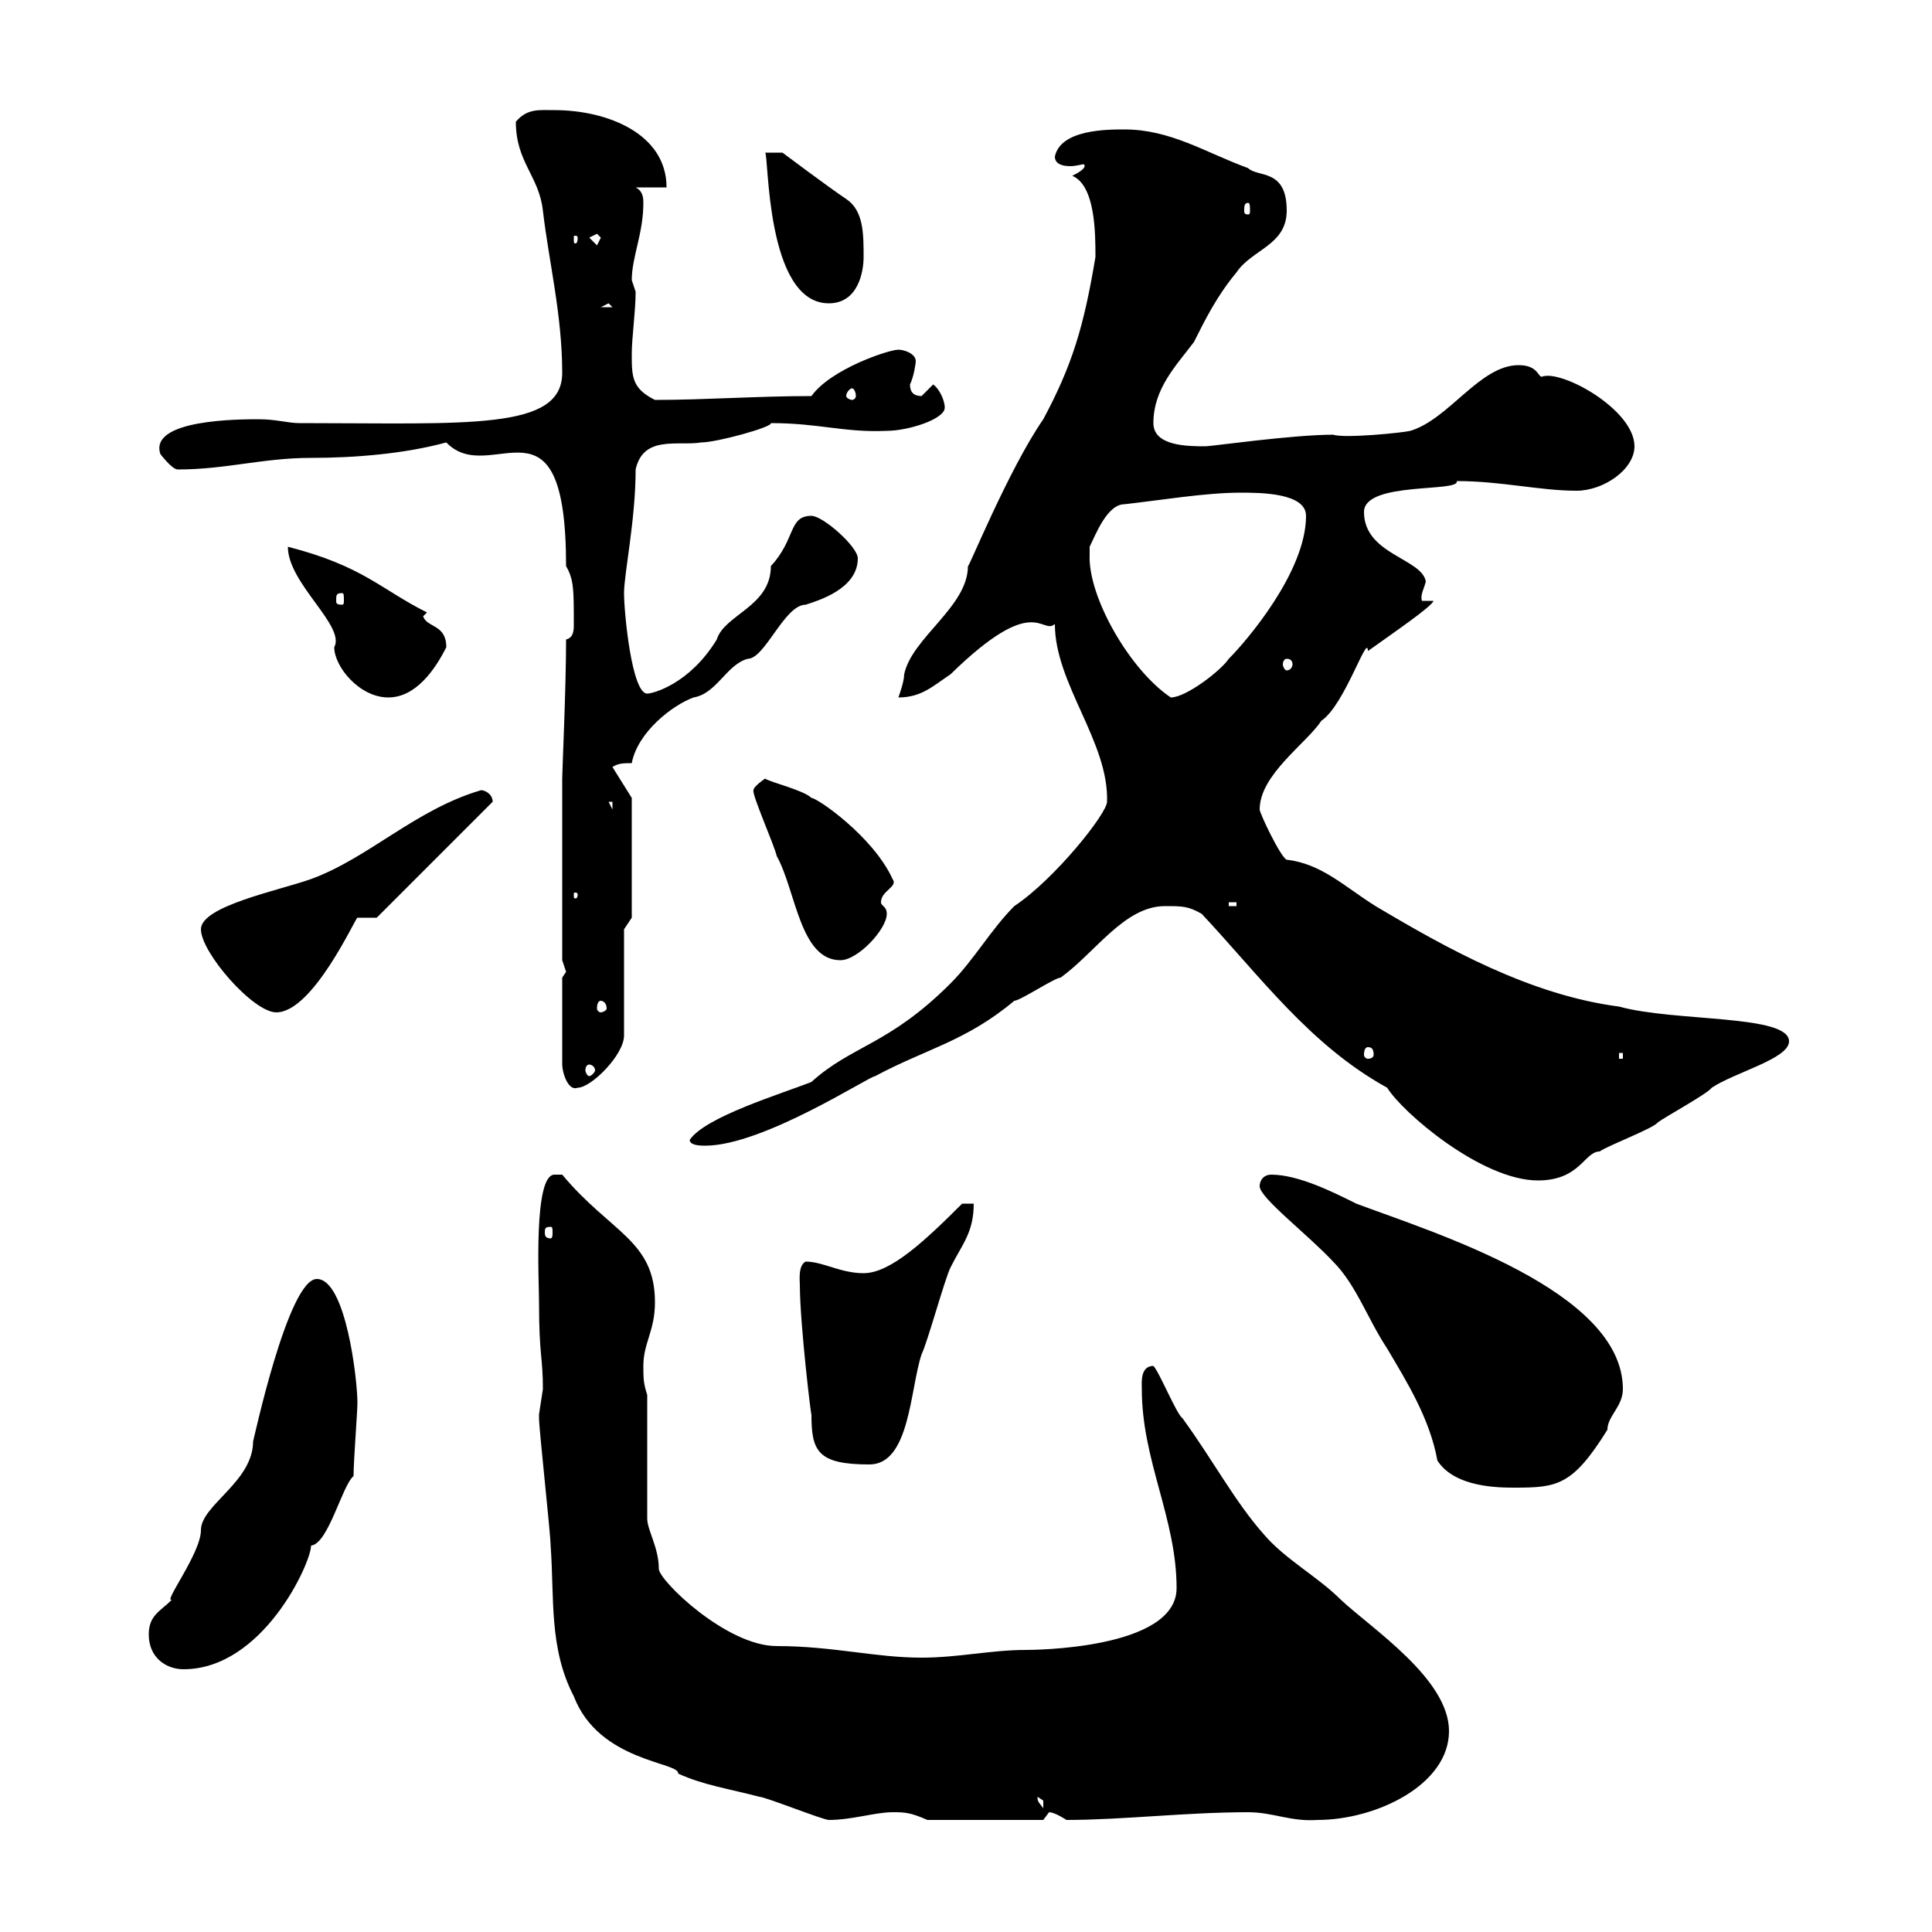 <svg xmlns="http://www.w3.org/2000/svg" xmlns:xlink="http://www.w3.org/1999/xlink" width="300" height="300"><path d="M83.70 219.60C83.70 220.20 83.70 220.20 83.70 220.20C83.70 222 85.50 238.20 85.50 240C86.10 248.10 85.20 255.90 89.10 263.40C93 273.60 105.60 273.60 105.30 275.40C109.20 277.20 113.40 277.80 117.90 279C118.80 279 127.80 282.60 128.70 282.60C132.30 282.60 135.90 281.40 138.60 281.40C140.40 281.40 141.30 281.40 144 282.60L162 282.60C162 282.60 162.90 281.40 162.90 281.40C163.80 281.40 165.60 282.60 165.60 282.60C174.30 282.60 184.20 281.40 193.80 281.40C197.70 281.40 200.40 282.90 204.60 282.60C213.60 282.60 225 277.20 225 268.80C225 260.70 213 252.90 208.20 248.40C204.60 244.80 199.50 242.10 196.20 238.20C191.70 233.10 188.40 226.80 183.60 220.20C182.70 219.60 180 213 179.10 212.10C177 212.10 177.30 214.80 177.30 215.70C177.30 226.80 182.70 235.80 182.70 246.60C182.70 256.20 159.90 256.20 159.30 256.20C153.90 256.20 148.80 257.40 143.10 257.40C135.90 257.40 129.30 255.60 120.60 255.60C112.80 255.60 102.30 245.40 102.30 243.60C102.30 240.30 100.50 237.60 100.50 235.80L100.50 216.60C99.90 214.80 99.90 213.90 99.90 212.10C99.90 208.50 101.70 206.70 101.70 202.20C101.70 192.60 94.80 191.40 87.30 182.40C87.30 182.40 87.30 182.40 86.10 182.40C82.80 182.40 83.70 198.90 83.70 202.20C83.70 210.60 84.30 210.60 84.30 215.70C84.30 215.70 83.70 219.60 83.70 219.60ZM161.10 279C161.10 279 162 279.60 162 279.60C162 280.80 162 280.80 162 280.80C161.40 279.90 161.10 279.90 161.10 279ZM23.10 253.80C23.10 257.40 25.80 259.20 28.50 259.20C40.80 259.20 48.30 242.70 48.30 240C51 239.70 53.10 230.70 54.90 229.20C54.90 226.80 55.50 219.30 55.50 217.80C55.50 214.20 53.70 198.60 49.20 198.60C44.70 198.60 39.30 224.10 39.30 223.80C39.30 230.10 31.20 233.70 31.20 237.60C31.20 241.20 25.20 249 26.70 248.40C24.90 250.20 23.10 250.80 23.10 253.80ZM195.60 184.20C195.60 186 203.10 191.70 207 195.90C210.60 199.50 212.40 204.90 215.40 209.40C218.40 214.50 222 220.20 223.20 226.80C225.90 231 232.80 231 235.20 231C241.80 231 244.20 230.70 249.60 222C249.60 219.90 252 218.40 252 215.70C252 200.40 222.60 191.40 210.60 186.90C207 185.10 201.60 182.40 197.40 182.40C196.20 182.40 195.60 183.30 195.60 184.20ZM124.20 199.50C124.20 205.50 126 220.50 126 219.60C126 225.30 126.90 227.40 135 227.40C141.30 227.40 141.30 215.70 143.10 210.30C144 208.50 146.70 198.60 147.60 196.80C149.40 193.20 151.20 191.40 151.20 186.90L149.40 186.90C143.70 192.60 138.30 197.70 134.10 197.70C130.50 197.70 127.80 195.90 125.10 195.90C123.90 196.50 124.20 198.90 124.20 199.50ZM85.50 190.50C85.80 190.50 85.80 190.80 85.80 191.40C85.80 191.70 85.80 192.30 85.50 192.30C84.60 192.30 84.60 191.70 84.60 191.40C84.60 190.80 84.60 190.50 85.50 190.50ZM186.60 141.90C195.60 151.50 203.40 162.30 215.40 168.90C217.80 172.80 230.10 183.30 238.80 183.30C245.40 183.30 246 178.80 248.40 178.80C249.60 177.90 256.80 175.20 257.40 174.30C258.60 173.40 265.20 169.80 265.80 168.90C269.40 166.50 277.80 164.40 277.80 161.70C277.80 157.50 260.10 158.70 251.40 156.30C237.60 154.50 224.70 147.30 213.60 140.70C208.80 137.70 205.20 134.10 199.80 133.50C198.90 133.20 195.60 126.30 195.60 125.70C195.60 120.30 202.80 115.50 205.20 111.90C208.80 109.50 212.40 98.10 212.40 101.10C216.60 98.10 222.30 94.20 222.60 93.30L220.80 93.30C220.50 92.40 221.10 91.50 221.40 90.30C220.80 86.70 211.80 86.10 211.80 79.50C211.80 74.70 226.80 76.50 226.20 74.70C233.10 74.70 239.10 76.20 244.80 76.20C249 76.20 253.80 72.90 253.80 69.30C253.80 63.60 242.40 57.30 239.40 58.50C238.80 58.50 238.80 56.70 235.80 56.70C229.80 56.70 225 65.10 219 66.90C217.80 67.20 208.80 68.10 207 67.50C200.70 67.50 188.10 69.30 187.20 69.30C184.50 69.30 179.10 69.30 179.10 65.70C179.10 60.30 182.70 56.70 185.40 53.10C187.20 49.50 189 45.90 192 42.30C194.40 38.70 199.80 38.10 199.80 32.70C199.80 26.10 195.30 27.60 193.80 26.10C187.20 23.70 181.80 20.10 174.60 20.10C171.90 20.10 164.70 20.10 163.80 24.30C163.80 25.50 165 25.80 166.20 25.80C167.10 25.80 168 25.50 168.30 25.50C168.90 26.10 167.10 27 166.50 27.30C170.10 28.80 170.10 36.30 170.10 39.90C168.30 50.70 166.50 56.70 162 65.10C156.60 72.90 150.30 88.50 150.30 87.90C150.30 94.20 141.60 99 140.40 104.70C140.40 105.90 139.50 108.30 139.50 108.30C143.10 108.30 144.90 106.50 147.60 104.70C160.80 91.80 161.70 98.70 163.80 96.90C163.80 106.20 172.20 115.20 171.90 124.50C171.90 126.30 163.80 136.50 157.50 140.70C153.90 144.30 151.20 149.10 147.60 152.70C138 162.30 132.30 162.30 126 168C121.50 169.80 109.50 173.40 107.10 177C107.10 177.90 108.90 177.90 109.50 177.90C118.50 177.90 135 167.10 135.90 167.10C143.70 162.90 150 161.70 157.50 155.40C158.40 155.40 163.80 151.80 164.70 151.80C170.10 147.90 174.60 140.70 180.90 140.70C183.60 140.70 184.50 140.70 186.60 141.90ZM87.30 151.80L87.30 165.30C87.30 166.50 88.20 169.50 89.70 168.90C91.80 168.90 96.90 163.80 96.90 160.80L96.90 144.30L98.10 142.50L98.10 123.90L95.10 119.10C96 118.50 96.90 118.50 98.10 118.50C99 113.70 104.40 109.50 107.70 108.30C111.30 107.70 112.80 103.20 116.10 102.30C118.80 102.30 121.80 93.90 125.10 93.90C126.90 93.30 133.20 91.50 133.20 86.70C133.20 84.90 127.80 80.10 126 80.10C122.40 80.10 123.60 83.70 119.70 87.90C119.70 94.20 112.50 95.40 111.30 99.30C107.10 106.20 101.40 107.70 100.50 107.70C98.10 107.70 96.90 95.10 96.90 92.10C96.90 89.10 98.70 80.70 98.70 72.90C99.90 67.50 105.30 69.30 108.90 68.70C111.30 68.70 120 66.30 119.70 65.70C127.20 65.70 131.10 67.20 137.70 66.90C141 66.90 146.70 65.10 146.70 63.30C146.70 62.10 145.80 60.30 144.90 59.70C144.90 59.70 143.10 61.50 143.10 61.50C141.90 61.50 141.30 60.90 141.30 59.70C141.90 58.50 142.20 56.40 142.20 56.10C142.20 54.90 140.40 54.30 139.50 54.30C138 54.30 129 57.30 126 61.50C117.60 61.50 109.50 62.10 101.70 62.10C98.10 60.30 98.10 58.50 98.10 54.90C98.10 52.50 98.70 48.30 98.70 45.30C98.70 45.30 98.10 43.50 98.10 43.50C98.10 39.90 99.90 36.30 99.90 31.50C99.90 30.90 99.90 29.70 98.70 29.10L103.50 29.10C103.50 20.70 94.20 17.10 86.10 17.10C83.70 17.10 81.90 16.80 80.10 18.90C80.10 25.20 83.70 27.30 84.30 32.70C85.20 40.50 87.30 48.90 87.30 57.90C87.30 66.90 72.60 65.70 46.50 65.70C44.70 65.70 42.90 65.10 40.20 65.10C37.20 65.10 23.10 65.10 24.90 70.50C24.90 70.50 26.70 72.90 27.60 72.90C35.10 72.90 40.80 71.10 48.30 71.10C54.90 71.10 62.70 70.50 69.30 68.70C76.20 75.90 87.90 59.40 87.90 87.90C89.10 90 89.10 91.50 89.10 96.90C89.10 97.80 89.10 99 87.90 99.30C87.90 106.80 87.30 119.70 87.30 120.90L87.30 149.10C87.30 149.10 87.90 150.90 87.90 150.90C87.90 150.90 87.30 151.80 87.30 151.80ZM91.50 165.30C91.80 165.30 92.40 165.60 92.40 166.20C92.40 166.50 91.80 167.10 91.50 167.10C91.20 167.10 90.90 166.50 90.90 166.20C90.90 165.60 91.20 165.30 91.50 165.30ZM251.40 163.50L252 163.50L252 164.40L251.40 164.40ZM212.40 162.60C213 162.60 213.30 162.90 213.30 163.80C213.30 164.10 213 164.40 212.40 164.40C212.10 164.40 211.80 164.10 211.80 163.80C211.80 162.90 212.10 162.60 212.40 162.60ZM31.20 144.30C31.20 147.90 39.30 157.20 42.90 157.20C48.60 157.20 55.20 142.50 55.50 142.50C55.50 142.50 58.50 142.50 58.50 142.50L76.50 124.50C76.50 123.30 75.30 122.70 74.70 122.70C64.50 125.70 57.30 133.20 48.30 136.50C43.20 138.30 31.20 140.70 31.20 144.30ZM93.30 155.40C93.60 155.40 94.20 155.70 94.20 156.60C94.20 156.90 93.60 157.20 93.30 157.20C93 157.20 92.70 156.90 92.70 156.60C92.70 155.70 93 155.40 93.30 155.40ZM117 122.70C116.70 123.30 120.30 131.40 120.60 132.90C123.60 138.30 124.20 149.10 130.50 149.10C133.20 149.10 137.70 144.30 137.70 141.90C137.70 140.70 136.80 140.70 136.80 140.10C136.80 138.30 139.50 137.70 138.60 136.50C135.60 129.90 126.90 123.90 126 123.90C124.80 122.70 119.70 121.50 118.80 120.90C118.80 120.90 117 122.10 117 122.70ZM190.80 140.10L192 140.10L192 140.70L190.80 140.70ZM89.70 138.90C89.70 139.50 89.40 139.50 89.40 139.50C89.10 139.50 89.10 139.50 89.10 138.90C89.10 138.60 89.10 138.60 89.40 138.60C89.40 138.60 89.70 138.60 89.70 138.90ZM94.50 124.50L95.10 124.50L95.10 125.70ZM44.70 84.90C44.70 90.60 53.70 97.20 51.90 100.50C51.90 103.50 55.80 108.30 60.30 108.30C64.50 108.30 67.50 104.10 69.30 100.50C69.30 96.90 66.30 97.50 65.70 95.70L66.30 95.10C59.10 91.50 56.40 87.90 44.70 84.90ZM169.20 86.10C169.20 86.10 169.20 84.90 169.20 84.90C170.10 83.10 171.90 78.30 174.60 78.30C180 77.70 187.20 76.50 192.60 76.50C195.60 76.50 202.80 76.50 202.80 80.10C202.80 88.80 193.50 99.60 190.80 102.30C189.60 104.10 184.20 108.30 181.80 108.30C175.50 104.10 168.90 92.70 169.20 86.10ZM199.80 102.30C200.40 102.30 200.70 102.60 200.70 103.20C200.70 103.50 200.40 104.10 199.80 104.10C199.50 104.10 199.20 103.50 199.20 103.20C199.20 102.60 199.50 102.30 199.80 102.30ZM53.10 92.10C53.40 92.10 53.40 92.40 53.40 93.30C53.40 93.60 53.40 93.90 53.10 93.90C52.20 93.90 52.20 93.60 52.20 93.30C52.20 92.40 52.20 92.10 53.10 92.10ZM132.30 60.30C132.60 60.30 132.90 60.90 132.90 61.50C132.90 61.80 132.60 62.10 132.30 62.10C132 62.10 131.40 61.80 131.40 61.50C131.40 60.90 132 60.30 132.30 60.30ZM94.50 47.10L95.10 47.70L93.30 47.70ZM118.80 23.70C119.40 23.70 118.80 47.10 128.70 47.10C133.20 47.10 134.10 42.30 134.10 39.90C134.10 36.30 134.10 32.70 131.40 30.90C128.70 29.10 121.50 23.70 121.50 23.70ZM91.50 36.90L92.70 36.30L93.30 36.90L92.70 38.10ZM89.70 36.90C89.70 37.80 89.40 37.80 89.40 37.80C89.10 37.80 89.10 37.80 89.10 36.90C89.10 36.60 89.10 36.60 89.40 36.60C89.40 36.60 89.70 36.60 89.70 36.90ZM193.80 31.50C194.10 31.50 194.10 32.10 194.10 32.70C194.10 33 194.10 33.30 193.80 33.30C193.20 33.30 193.20 33 193.20 32.70C193.20 32.10 193.20 31.50 193.80 31.50Z"/></svg>